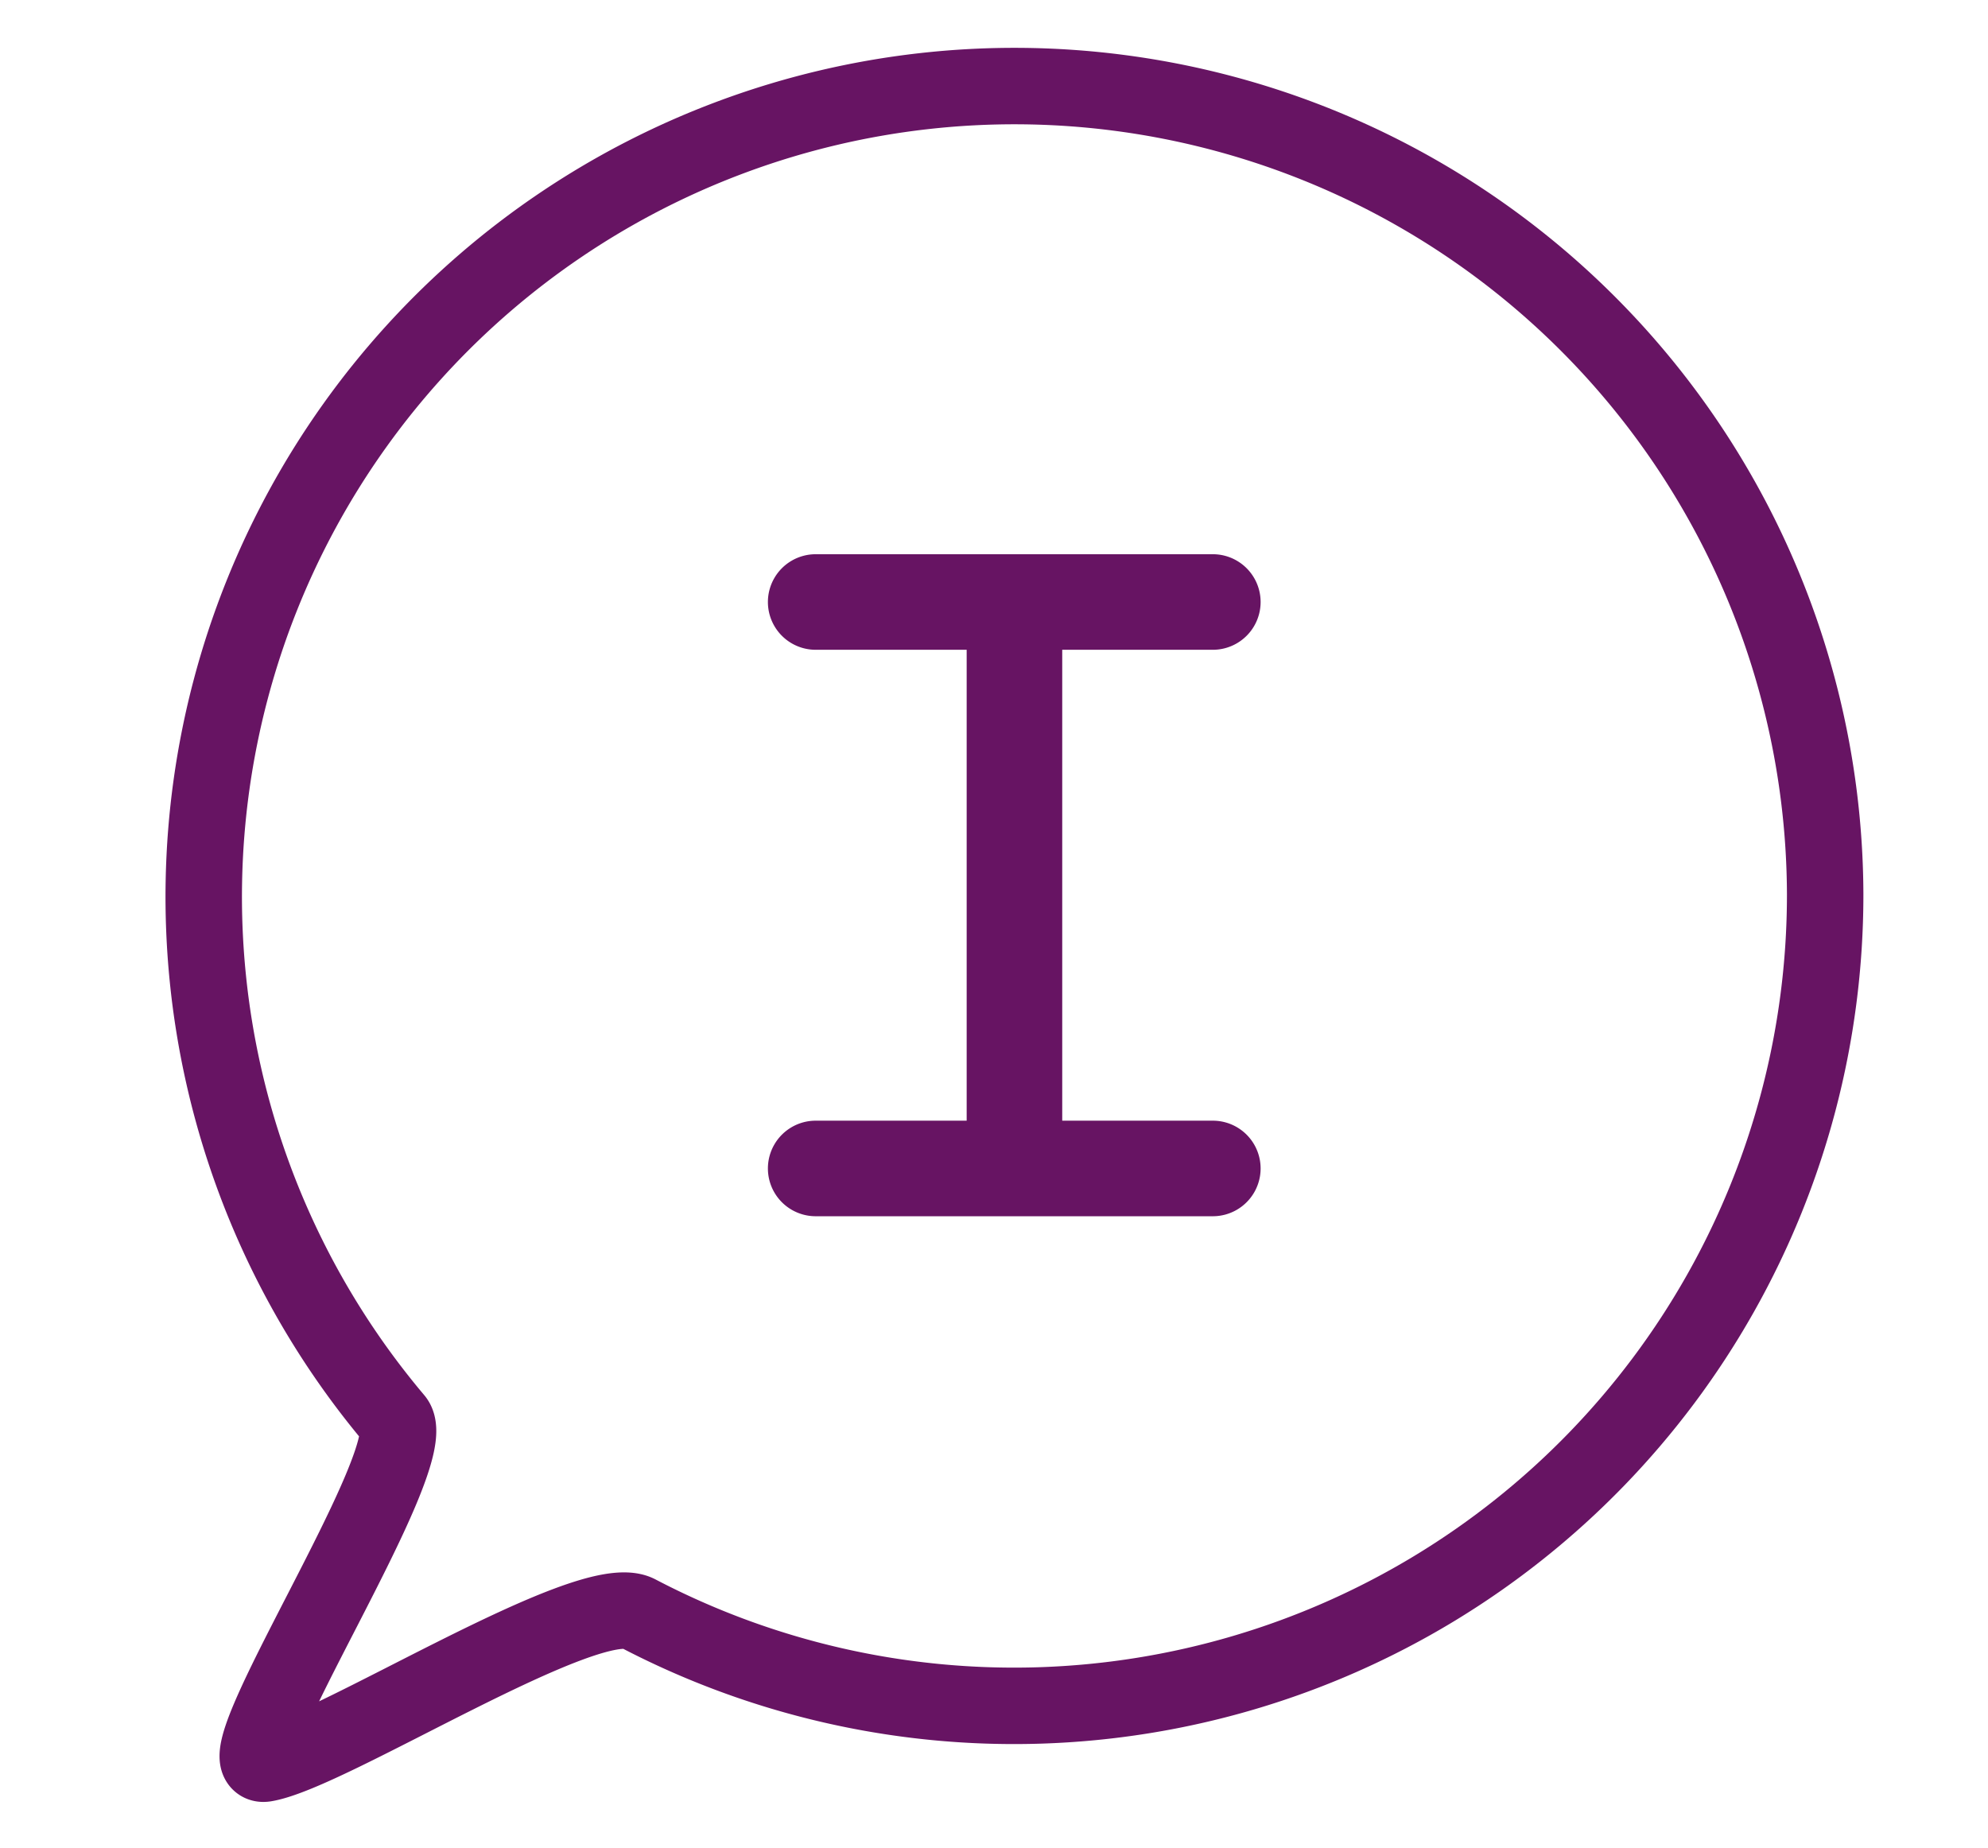 <svg id="Layer_1" data-name="Layer 1" xmlns="http://www.w3.org/2000/svg" viewBox="0 0 52.01 48.35"><defs><style>.cls-1{fill:none;stroke:#671463;stroke-miterlimit:10;stroke-width:2px;}.cls-2{fill:#671463;}</style></defs><g id="Layer_2" data-name="Layer 2"><g id="Layer_1-2" data-name="Layer 1-2"><path class="cls-1" d="M47.75,23.42A21.22,21.22,0,0,1,16.69,42.21c-1.3-.68-8.06,3.65-9.76,3.93-1.25.19,4.22-8.07,3.4-9A21.21,21.21,0,1,1,47.75,23.39Z"/></g></g><path class="cls-2" d="M21.34,17H31.73a1.25,1.25,0,0,0,0-2.5H21.34a1.25,1.25,0,0,0,0,2.5Z"/><path class="cls-2" d="M21.34,31.82H31.73a1.25,1.25,0,0,0,0-2.5H21.34a1.25,1.25,0,0,0,0,2.5Z"/><path class="cls-2" d="M25.29,15.79V30.14a1.25,1.25,0,0,0,2.5,0V15.79a1.25,1.25,0,0,0-2.5,0Z"/></svg>